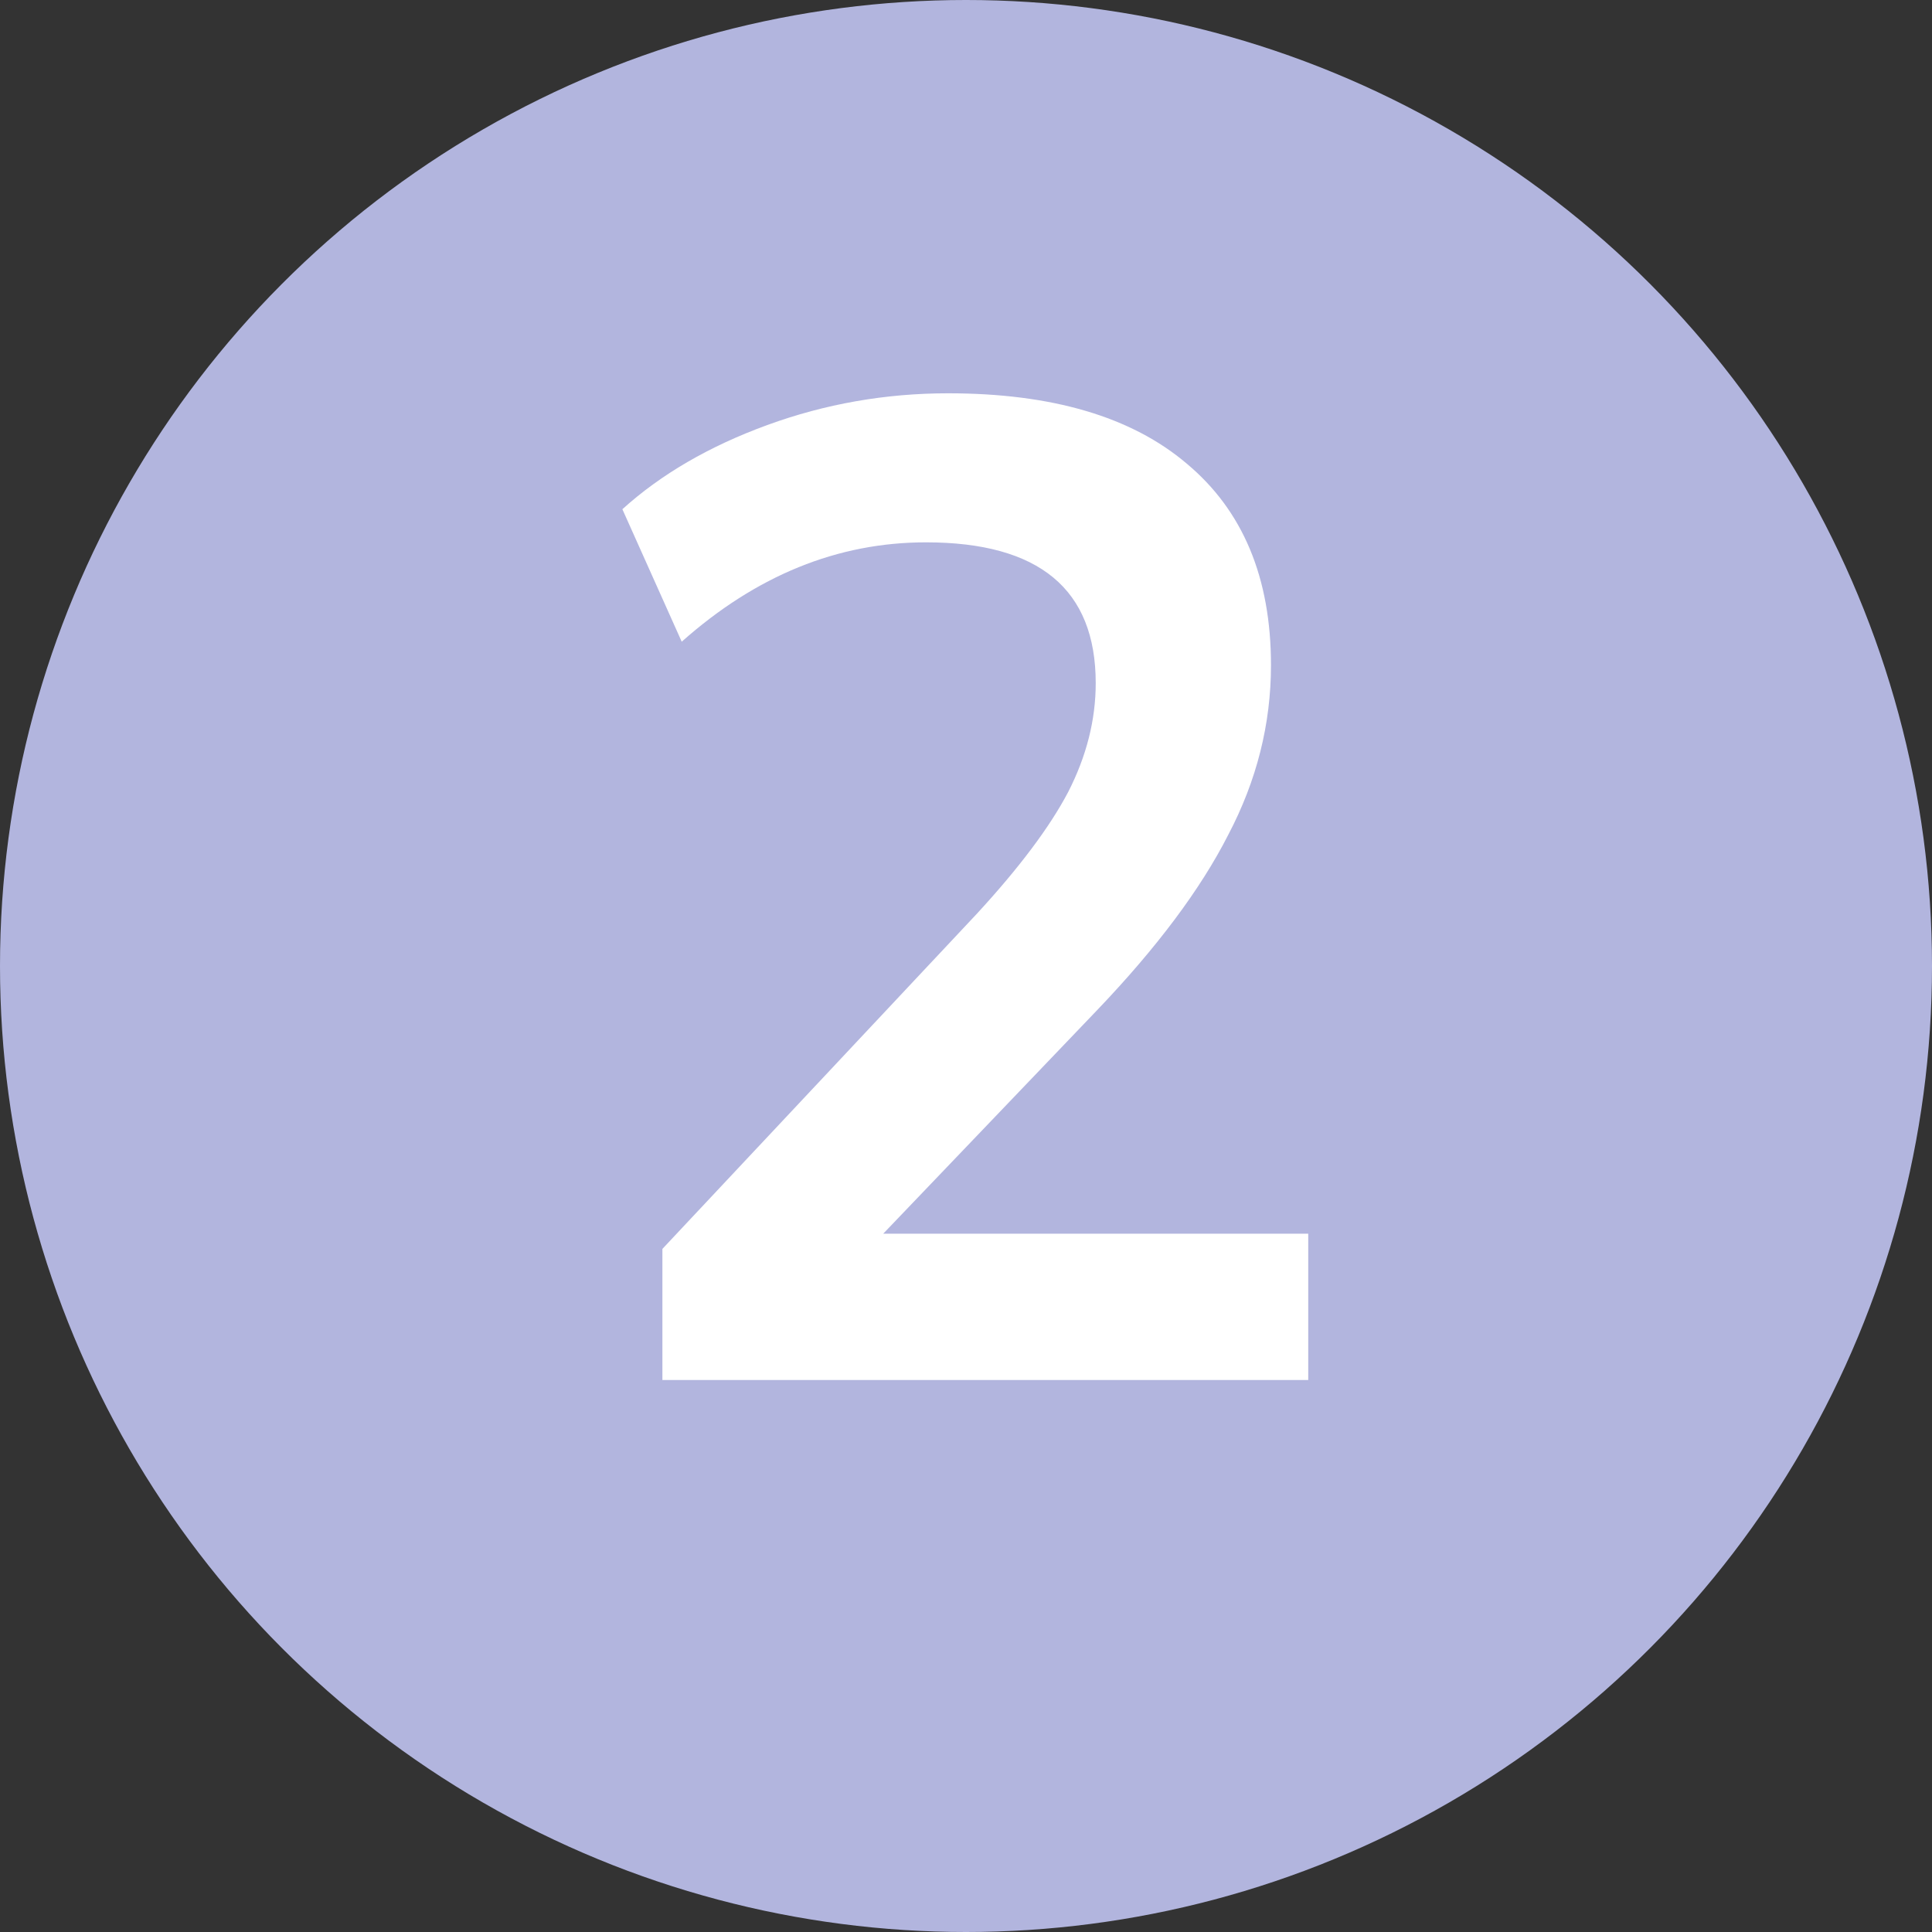 <?xml version="1.0" encoding="UTF-8"?> <svg xmlns="http://www.w3.org/2000/svg" width="56" height="56" viewBox="0 0 56 56" fill="none"><rect x="0" y="0" width="56" height="56" fill="#333333" stroke="none"/> <circle cx="28" cy="28" r="28" fill="#B2B5DE"></circle> <path d="M19.2 40V36.2L28.32 26.48C29.547 25.147 30.427 23.973 30.96 22.96C31.493 21.92 31.76 20.867 31.76 19.8C31.76 17.08 30.12 15.72 26.84 15.72C24.28 15.72 21.92 16.68 19.76 18.6L18.04 14.76C19.16 13.747 20.56 12.933 22.24 12.32C23.92 11.707 25.667 11.4 27.48 11.4C30.493 11.4 32.8 12.08 34.4 13.44C36.027 14.8 36.84 16.747 36.84 19.28C36.84 20.987 36.427 22.627 35.6 24.2C34.8 25.773 33.533 27.467 31.8 29.28L25.6 35.76H37.92V40H19.2Z" fill="white"></path> </svg> 